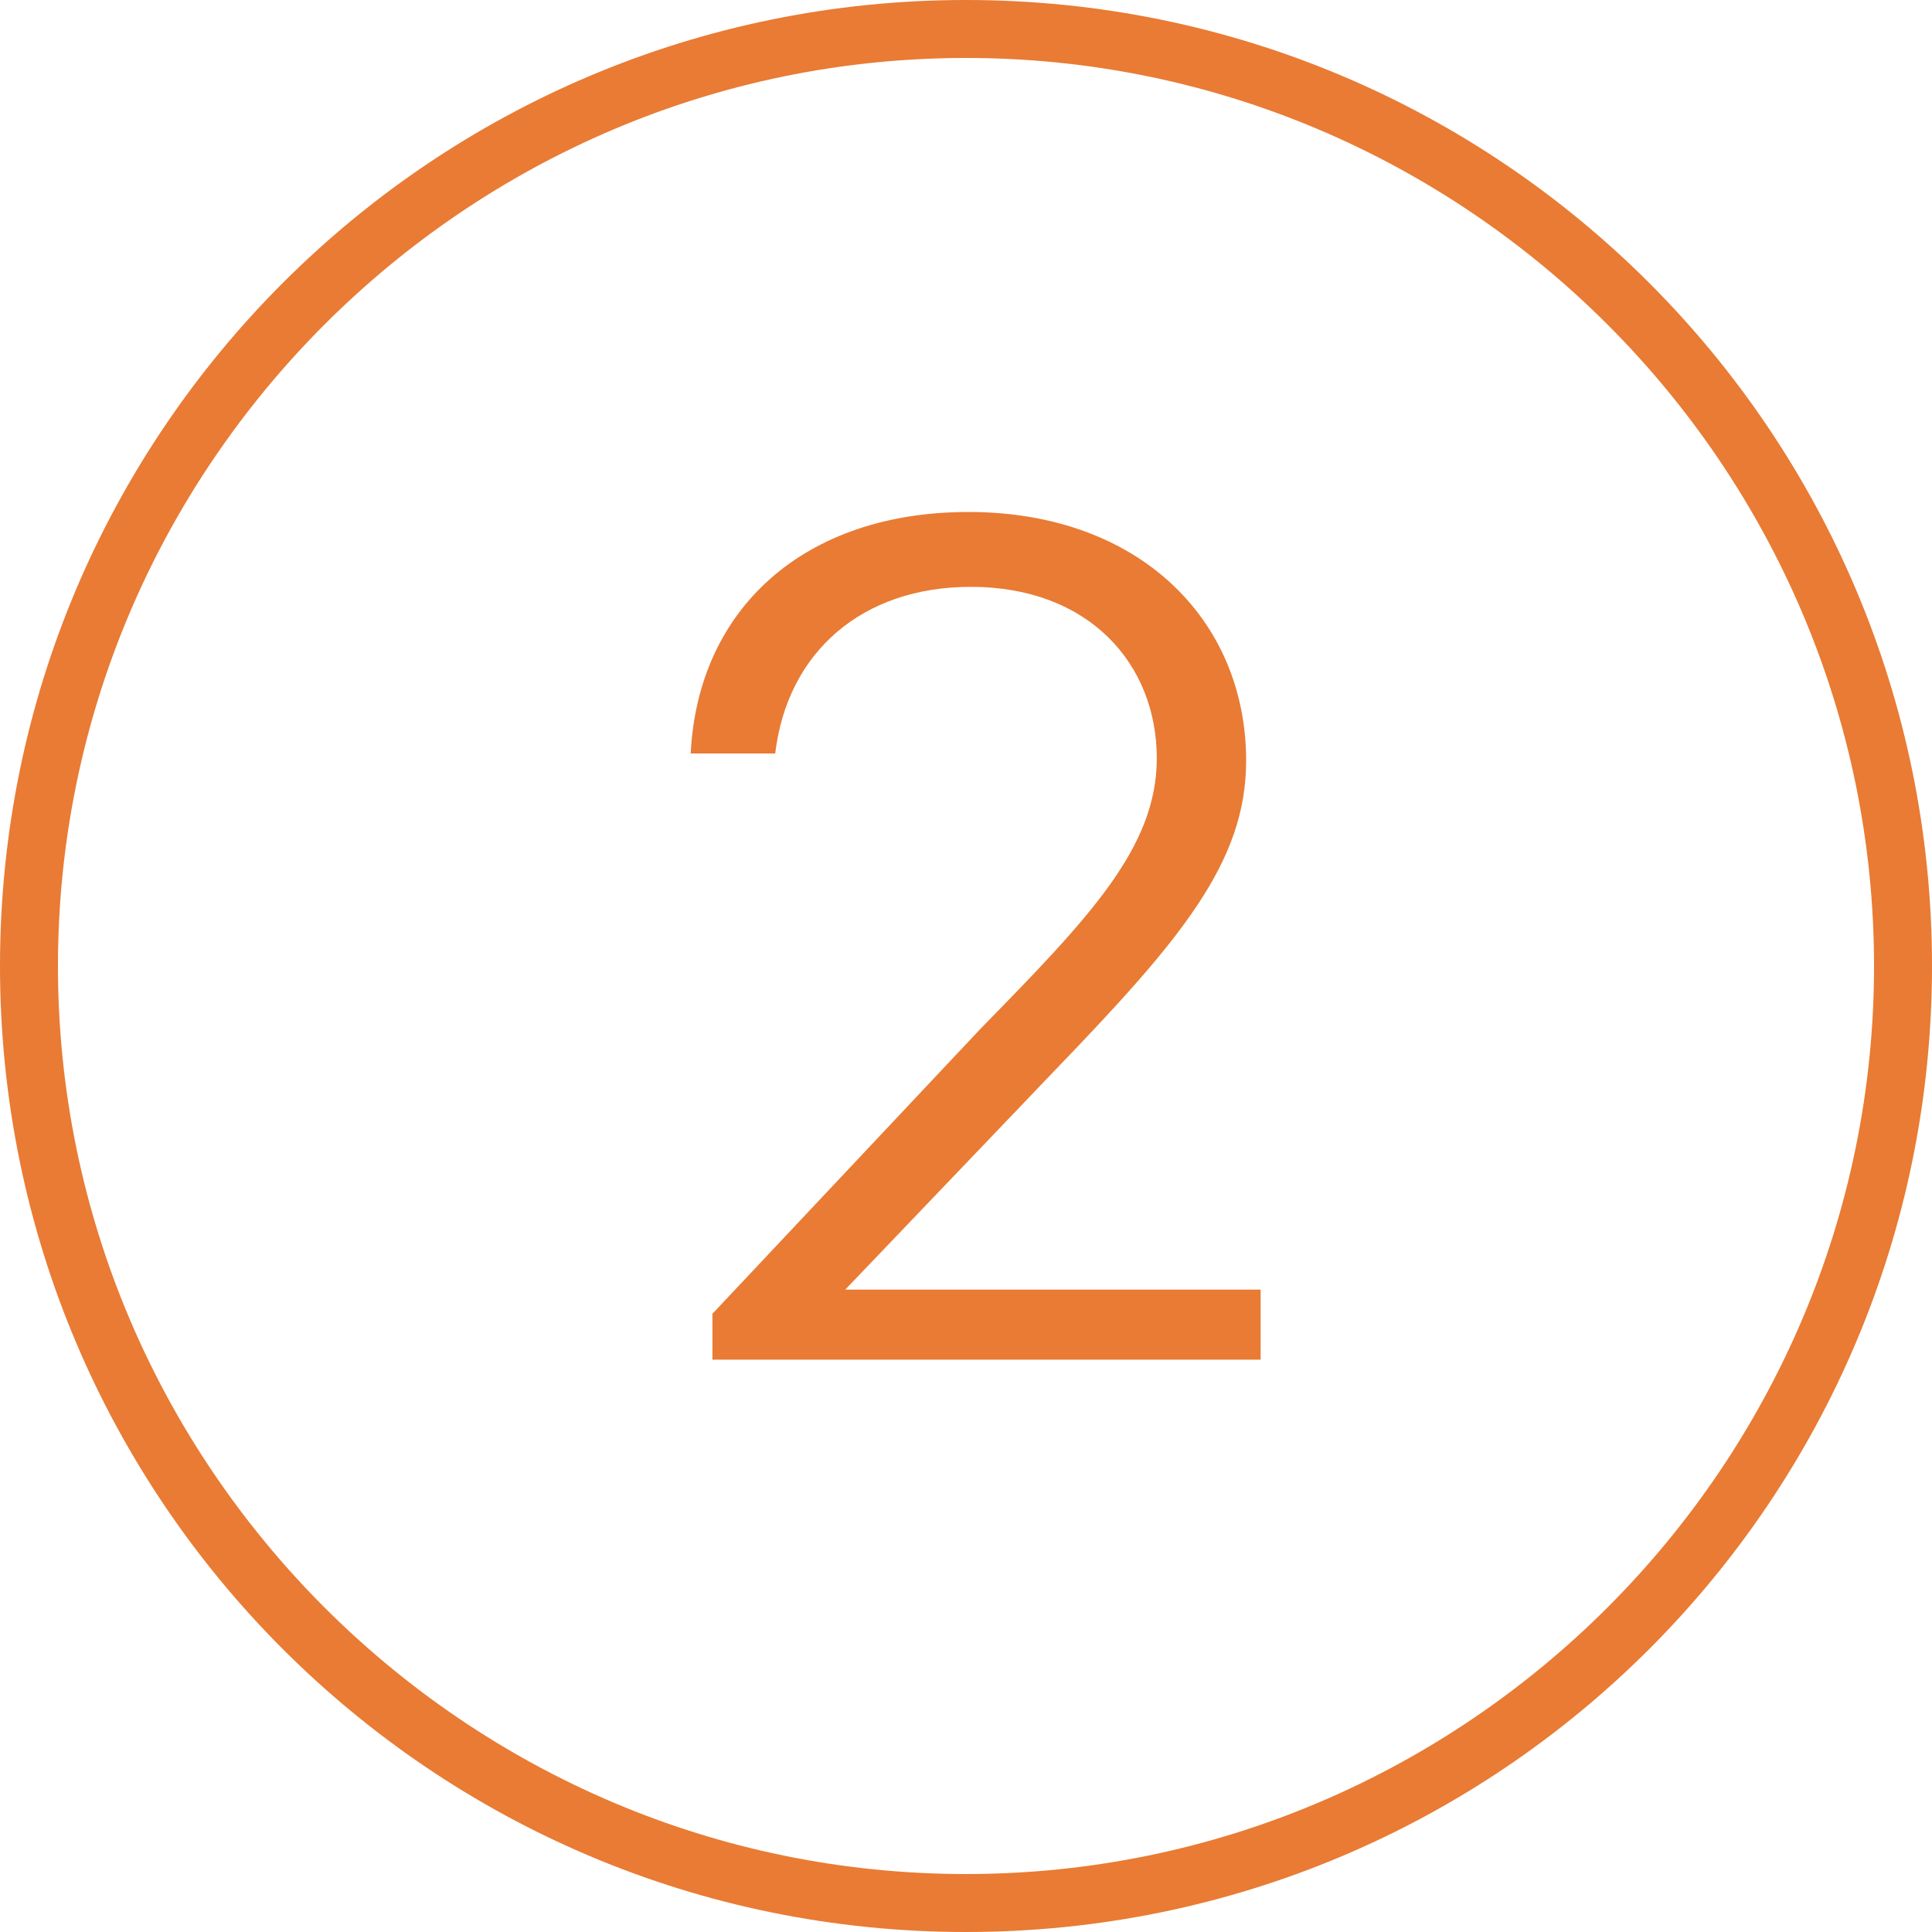 <?xml version="1.0" encoding="utf-8"?>
<!-- Generator: Adobe Illustrator 25.0.0, SVG Export Plug-In . SVG Version: 6.00 Build 0)  -->
<svg version="1.1" id="Layer_1" xmlns="http://www.w3.org/2000/svg" xmlns:xlink="http://www.w3.org/1999/xlink" x="0px" y="0px"
	 viewBox="0 0 80 80" style="enable-background:new 0 0 80 80;" xml:space="preserve">
<style type="text/css">
	.st0{fill:#E97B34;}
</style>
<g>
	<g>
		<path class="st0" d="M40,80C17.9,80,0,62.1,0,40S17.9,0,40,0c22.1,0,40,17.9,40,40S62.1,80,40,80z M40,2.4
			C19.3,2.4,2.4,19.3,2.4,40S19.3,77.6,40,77.6S77.6,60.7,77.6,40S60.7,2.4,40,2.4z"/>
	</g>
	<g>
		<path class="st0" d="M52.1,56.3H29.5v-1.9l11.1-11.8c4.5-4.6,7.3-7.5,7.3-11.2c0-3.9-2.8-7.1-7.7-7.1c-4.5,0-7.6,2.7-8.1,6.9h-3.5
			c0.3-6,4.7-10,11.5-10c7.1,0,11.5,4.5,11.5,10.3c0,4.2-2.7,7.4-7.9,12.8l-8.7,9.1h17.2V56.3z"/>
	</g>
</g>
</svg>
